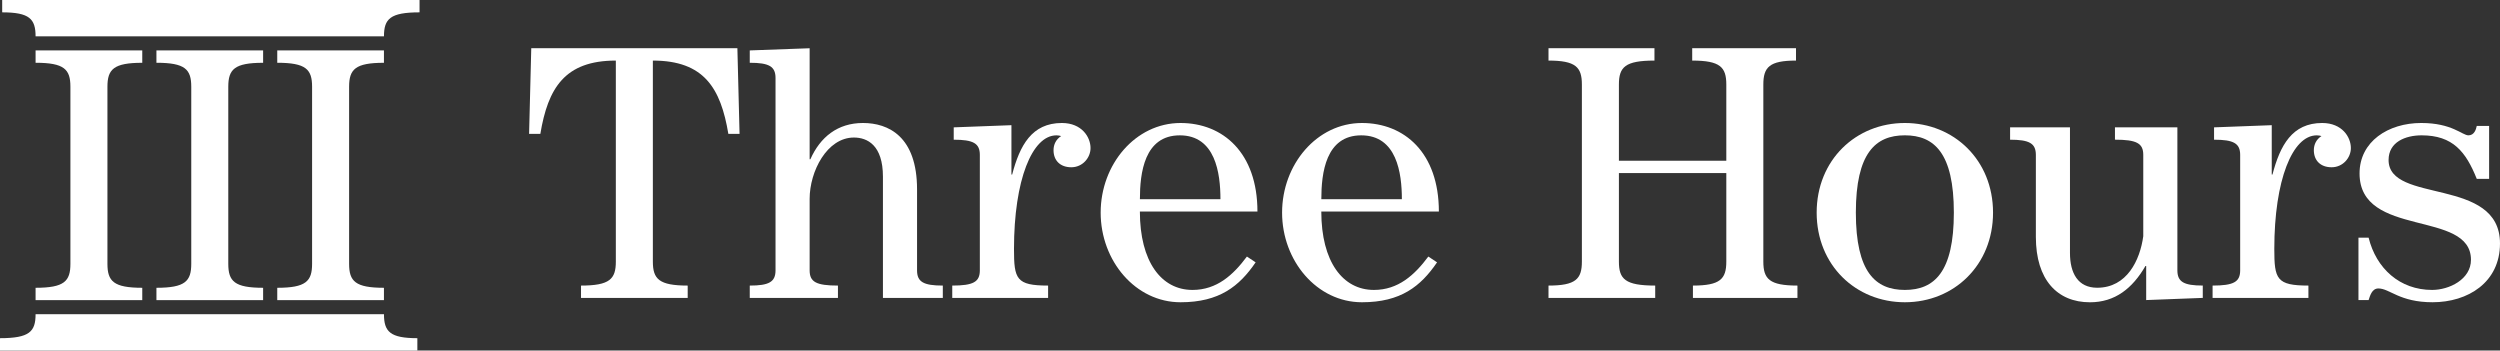 <?xml version="1.0" encoding="UTF-8"?>
<svg data-id="Layer_1" data-name="Layer 1" xmlns="http://www.w3.org/2000/svg" viewBox="0 0 1004.12 140.78">
  <rect x="0" y="0" width="1004.12" height="140.78" fill="#333333" stroke="none"/>
  <defs>
    <style>
      .cls-1 {
        fill: #fff;
      }
    </style>
  </defs>
  <g>
    <path class="cls-1" d="m292.54,53.77c-3.06-18.37-9.77-29.44-30.32-29.44v80.75c0,7,2.48,9.62,13.99,9.62v4.96h-42.85v-4.96c11.52,0,13.99-2.62,13.99-9.62V24.33c-20.55,0-27.26,11.08-30.32,29.44h-4.52l.87-34.4h82.79l.87,34.4h-4.52Z"/>
    <path class="cls-1" d="m368.33,108.58c0,4.66,2.62,6.12,10.35,6.12v4.96h-24.05v-48.68c0-12.68-6.27-15.74-11.66-15.74-10.79,0-17.78,13.56-17.78,24.63v28.71c0,4.66,2.62,6.12,11.37,6.12v4.96h-35.42v-4.96c7.73,0,10.35-1.46,10.35-6.12V31.33c0-4.66-2.62-6.12-10.35-6.12v-4.96l24.05-.87v44.6h.29c3.94-8.89,10.93-14.58,21.13-14.58s21.72,5.39,21.72,26.67v32.5Z"/>
    <path class="cls-1" d="m420.95,119.66h-38.48v-4.96c8.45,0,11.08-1.46,11.08-6.12v-46.35c0-4.66-2.62-6.12-10.49-6.12v-4.96l23.18-.87v19.82h.29c3.06-11.66,7.87-20.7,19.97-20.7,8.02,0,11.51,5.68,11.51,10.06,0,3.93-3.21,7.72-7.72,7.72s-7.14-2.77-7.14-6.85c0-2.33,1.02-4.37,3.06-5.68-.58-.15-1.02-.29-1.89-.29-9.77,0-17.05,17.93-17.05,45.62,0,12.1.87,14.72,13.7,14.72v4.96Z"/>
    <path class="cls-1" d="m457.83,84.97c0,20.12,8.6,31.48,21.13,31.48,9.77,0,16.33-5.98,21.86-13.41l3.5,2.33c-6.56,9.62-14.58,16.03-30.17,16.03-18.07,0-32.07-16.62-32.07-36s13.99-36,32.07-36c17.05,0,30.9,11.95,30.9,35.57h-47.23Zm32.36-4.96c0-10.49-2.04-25.65-16.32-25.65s-16.03,15.16-16.03,25.65h32.36Z"/>
    <path class="cls-1" d="m530.7,84.97c0,20.12,8.6,31.48,21.13,31.48,9.77,0,16.32-5.98,21.86-13.41l3.5,2.33c-6.56,9.62-14.57,16.03-30.17,16.03-18.07,0-32.07-16.62-32.07-36s13.99-36,32.07-36c17.05,0,30.9,11.95,30.9,35.57h-47.23Zm32.36-4.96c0-10.49-2.04-25.65-16.32-25.65s-16.03,15.16-16.03,25.65h32.36Z"/>
    <path class="cls-1" d="m621.95,119.66v-4.96c10.93,0,13.41-2.62,13.41-9.62V33.95c0-7-2.48-9.62-13.41-9.62v-4.96h42.56v4.96c-11.81,0-14.28,2.62-14.28,9.62v30.61h43.14v-30.61c0-7-2.48-9.62-13.7-9.62v-4.96h41.69v4.96c-10.64,0-13.12,2.62-13.12,9.62v71.13c0,7,2.48,9.62,13.7,9.62v4.96h-41.98v-4.96c10.93,0,13.41-2.62,13.41-9.62v-35.57h-43.14v35.57c0,7,2.48,9.62,14.58,9.62v4.96h-42.85Z"/>
    <path class="cls-1" d="m800.5,85.4c0,21.13-15.74,36-35.42,36s-35.42-14.87-35.42-36,15.74-36,35.42-36,35.42,14.87,35.42,36Zm-15.74,0c0-23.9-7.87-31.05-19.68-31.05s-19.68,7.14-19.68,31.05,7.87,31.05,19.68,31.05,19.68-7.14,19.68-31.05Z"/>
    <path class="cls-1" d="m862.01,120.53v-13.7h-.29c-5.25,9.04-12.24,14.58-22.3,14.58-13.12,0-21.72-9.04-21.72-26.24v-32.94c0-4.66-2.62-6.12-10.35-6.12v-4.96h24.05v50.43c0,8.16,3.21,13.99,10.93,13.99,11.95,0,17.2-11.08,18.51-20.7v-32.65c0-4.66-2.62-6.12-11.37-6.12v-4.96h25.07v57.43c0,4.66,2.62,6.12,10.2,6.12v4.96l-22.74.87Z"/>
    <path class="cls-1" d="m927.16,119.66h-38.48v-4.96c8.45,0,11.08-1.46,11.08-6.12v-46.35c0-4.66-2.62-6.12-10.49-6.12v-4.96l23.17-.87v19.82h.29c3.06-11.66,7.87-20.7,19.97-20.7,8.02,0,11.52,5.68,11.52,10.06,0,3.93-3.21,7.72-7.73,7.72s-7.14-2.77-7.14-6.85c0-2.33,1.02-4.37,3.06-5.68-.58-.15-1.02-.29-1.89-.29-9.76,0-17.05,17.93-17.05,45.62,0,12.1.87,14.72,13.7,14.72v4.96Z"/>
    <path class="cls-1" d="m947.27,120.53v-25.07h4.08c3.06,12.39,12.53,20.99,25.51,20.99,6.85,0,15.6-4.23,15.6-12.1,0-20.26-44.75-8.6-44.75-34.69,0-12.83,11.51-20.26,24.78-20.26,12.39,0,16.47,4.96,18.95,4.96,2.33,0,3.06-2.33,3.35-3.79h4.96v21.28h-4.96c-4.37-10.93-9.62-17.49-22.16-17.49-6.41,0-13.26,2.62-13.26,9.91,0,17.78,44.75,6.56,44.75,33.52,0,15.6-12.83,23.61-27.11,23.61-13.26,0-17.2-5.54-21.72-5.54-2.62,0-3.35,2.92-3.94,4.66h-4.08Z"/>
  </g>
  <g>
    <g>
      <path class="cls-1" d="m57.14,20.26v4.96c-11.52,0-13.99,2.62-13.99,9.62v71.13c0,7,2.48,9.62,13.99,9.62v4.96H14.29v-4.96c11.51,0,13.99-2.62,13.99-9.62V34.83c0-7-2.48-9.62-13.99-9.62v-4.96h42.85Z"/>
      <path class="cls-1" d="m105.68,20.26v4.96c-11.52,0-13.99,2.62-13.99,9.62v71.13c0,7,2.48,9.62,13.99,9.62v4.96h-42.85v-4.96c11.51,0,13.99-2.62,13.99-9.62V34.83c0-7-2.48-9.62-13.99-9.62v-4.96h42.85Z"/>
      <path class="cls-1" d="m154.21,20.26v4.96c-11.52,0-13.99,2.62-13.99,9.62v71.13c0,7,2.48,9.62,13.99,9.62v4.96h-42.85v-4.96c11.51,0,13.99-2.62,13.99-9.62V34.83c0-7-2.48-9.62-13.99-9.62v-4.96h42.85Z"/>
    </g>
    <path class="cls-1" d="m151.92,0H.88v4.96c10.93,0,13.41,2.62,13.41,9.62h139.93c0-7,2.48-9.62,14.29-9.62V0h-16.58Z"/>
    <path class="cls-1" d="m154.22,126.21H14.29c0,7-2.48,9.62-14.29,9.62v4.96h167.63v-4.96c-10.93,0-13.41-2.62-13.41-9.62Z"/>
  </g>
</svg>